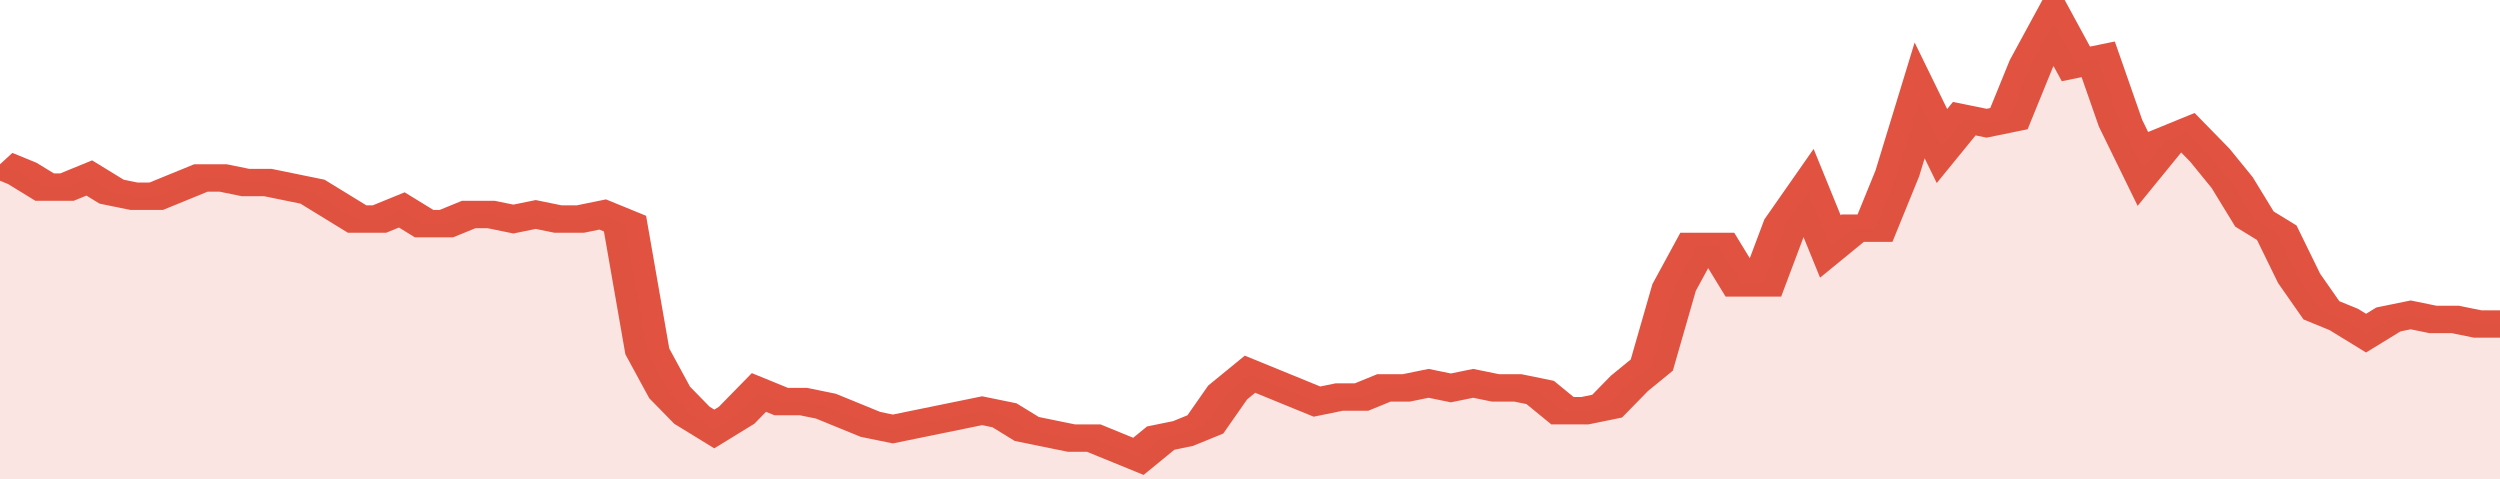 <svg xmlns="http://www.w3.org/2000/svg" viewBox="0 0 336 105" width="120" height="23" preserveAspectRatio="none">
				 <polyline fill="none" stroke="#E15241" stroke-width="6" points="0, 36 3, 38 6, 41 9, 41 12, 39 15, 42 18, 43 21, 43 24, 41 27, 39 30, 39 33, 40 36, 40 39, 41 42, 42 45, 45 48, 48 51, 48 54, 46 57, 49 60, 49 63, 47 66, 47 69, 48 72, 47 75, 48 78, 48 81, 47 84, 49 87, 77 90, 86 93, 91 96, 94 99, 91 102, 86 105, 88 108, 88 111, 89 114, 91 117, 93 120, 94 123, 93 126, 92 129, 91 132, 90 135, 91 138, 94 141, 95 144, 96 147, 96 150, 98 153, 100 156, 96 159, 95 162, 93 165, 86 168, 82 171, 84 174, 86 177, 88 180, 87 183, 87 186, 85 189, 85 192, 84 195, 85 198, 84 201, 85 204, 85 207, 86 210, 90 213, 90 216, 89 219, 84 222, 80 225, 63 228, 54 231, 54 234, 62 237, 62 240, 49 243, 42 246, 54 249, 50 252, 50 255, 38 258, 22 261, 32 264, 26 267, 27 270, 26 273, 14 276, 5 279, 14 282, 13 285, 27 288, 37 291, 31 294, 29 297, 34 300, 40 303, 48 306, 51 309, 61 312, 68 315, 70 318, 73 321, 70 324, 69 327, 70 330, 70 333, 71 336, 71 336, 71 "> </polyline>
				 <polygon fill="#E15241" opacity="0.15" points="0, 105 0, 36 3, 38 6, 41 9, 41 12, 39 15, 42 18, 43 21, 43 24, 41 27, 39 30, 39 33, 40 36, 40 39, 41 42, 42 45, 45 48, 48 51, 48 54, 46 57, 49 60, 49 63, 47 66, 47 69, 48 72, 47 75, 48 78, 48 81, 47 84, 49 87, 77 90, 86 93, 91 96, 94 99, 91 102, 86 105, 88 108, 88 111, 89 114, 91 117, 93 120, 94 123, 93 126, 92 129, 91 132, 90 135, 91 138, 94 141, 95 144, 96 147, 96 150, 98 153, 100 156, 96 159, 95 162, 93 165, 86 168, 82 171, 84 174, 86 177, 88 180, 87 183, 87 186, 85 189, 85 192, 84 195, 85 198, 84 201, 85 204, 85 207, 86 210, 90 213, 90 216, 89 219, 84 222, 80 225, 63 228, 54 231, 54 234, 62 237, 62 240, 49 243, 42 246, 54 249, 50 252, 50 255, 38 258, 22 261, 32 264, 26 267, 27 270, 26 273, 14 276, 5 279, 14 282, 13 285, 27 288, 37 291, 31 294, 29 297, 34 300, 40 303, 48 306, 51 309, 61 312, 68 315, 70 318, 73 321, 70 324, 69 327, 70 330, 70 333, 71 336, 71 336, 105 "></polygon>
			</svg>